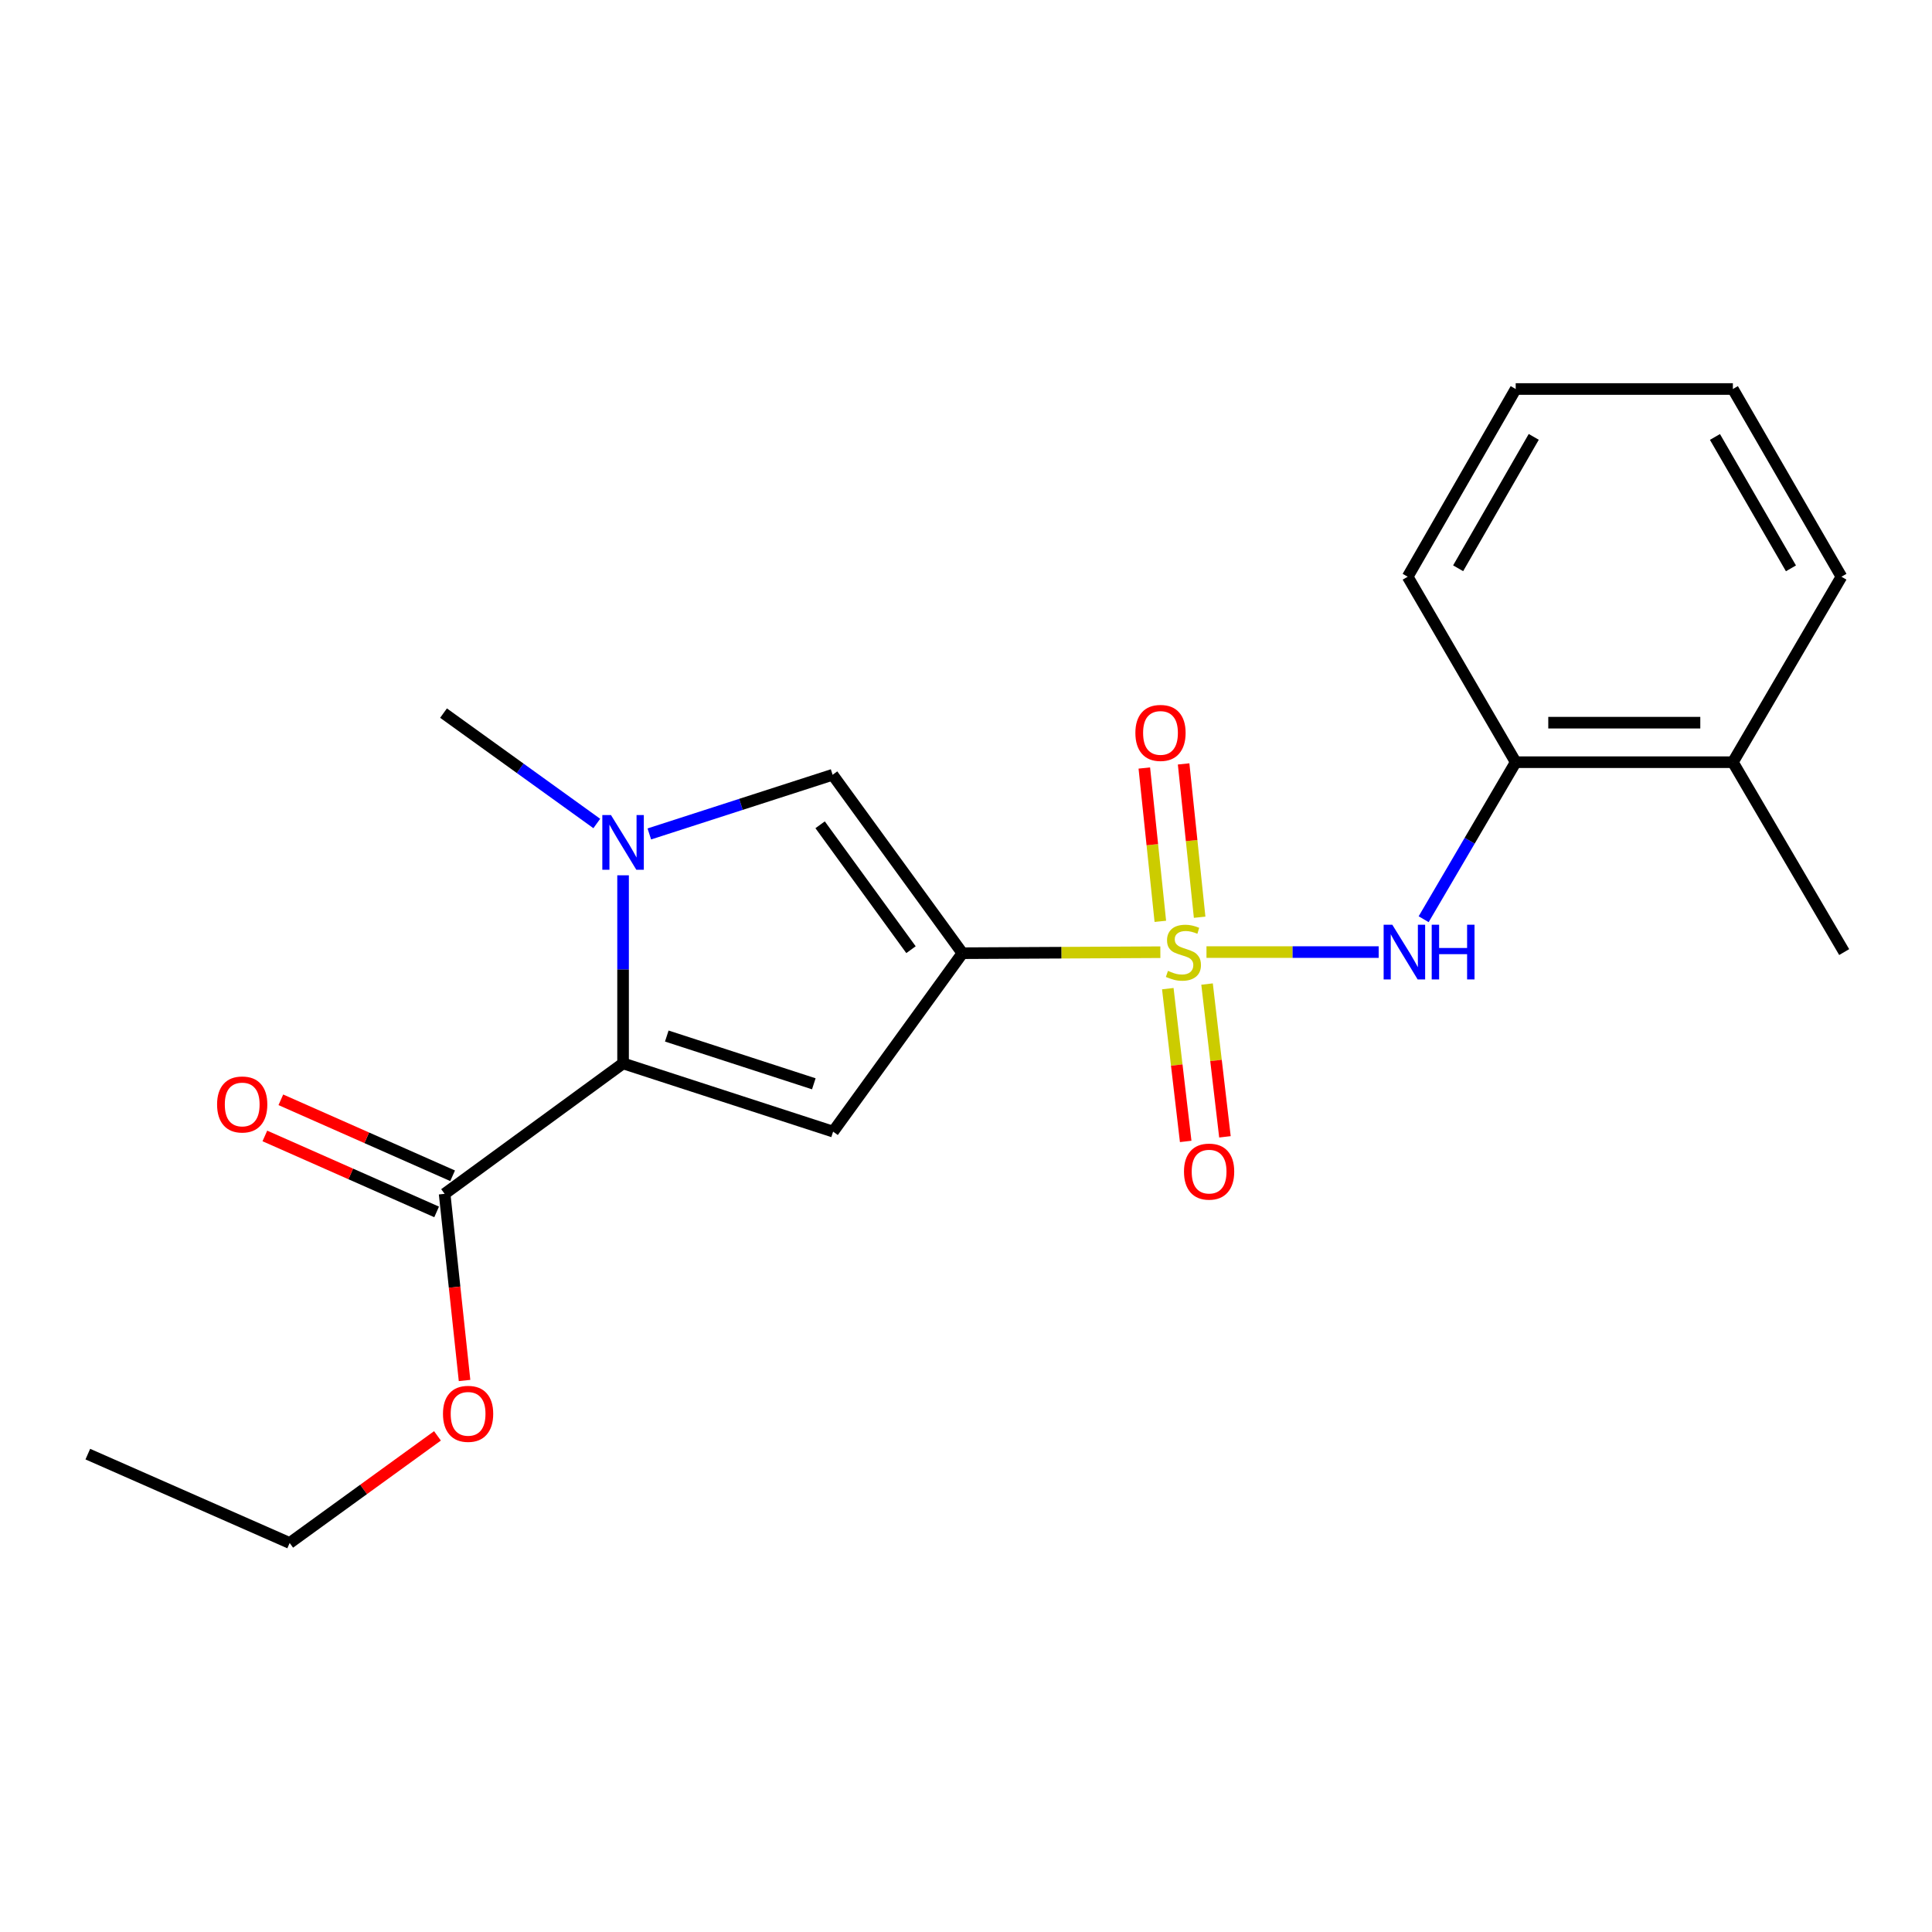 <?xml version='1.0' encoding='iso-8859-1'?>
<svg version='1.1' baseProfile='full'
              xmlns='http://www.w3.org/2000/svg'
                      xmlns:rdkit='http://www.rdkit.org/xml'
                      xmlns:xlink='http://www.w3.org/1999/xlink'
                  xml:space='preserve'
width='1000px' height='1000px' viewBox='0 0 1000 1000'>
<!-- END OF HEADER -->
<rect style='opacity:1.0;fill:#FFFFFF;stroke:none' width='1000' height='1000' x='0' y='0'> </rect>
<path class='bond-0' d='M 600.594,492.856 L 549.371,493.115' style='fill:none;fill-rule:evenodd;stroke:#CCCC00;stroke-width:6px;stroke-linecap:butt;stroke-linejoin:miter;stroke-opacity:1' />
<path class='bond-0' d='M 549.371,493.115 L 498.148,493.375' style='fill:none;fill-rule:evenodd;stroke:#000000;stroke-width:6px;stroke-linecap:butt;stroke-linejoin:miter;stroke-opacity:1' />
<path class='bond-5' d='M 624.473,492.795 L 669.041,492.795' style='fill:none;fill-rule:evenodd;stroke:#CCCC00;stroke-width:6px;stroke-linecap:butt;stroke-linejoin:miter;stroke-opacity:1' />
<path class='bond-5' d='M 669.041,492.795 L 713.608,492.795' style='fill:none;fill-rule:evenodd;stroke:#0000FF;stroke-width:6px;stroke-linecap:butt;stroke-linejoin:miter;stroke-opacity:1' />
<path class='bond-7' d='M 604.453,511.723 L 609.083,551.261' style='fill:none;fill-rule:evenodd;stroke:#CCCC00;stroke-width:6px;stroke-linecap:butt;stroke-linejoin:miter;stroke-opacity:1' />
<path class='bond-7' d='M 609.083,551.261 L 613.713,590.799' style='fill:none;fill-rule:evenodd;stroke:#FF0000;stroke-width:6px;stroke-linecap:butt;stroke-linejoin:miter;stroke-opacity:1' />
<path class='bond-7' d='M 624.769,509.344 L 629.399,548.882' style='fill:none;fill-rule:evenodd;stroke:#CCCC00;stroke-width:6px;stroke-linecap:butt;stroke-linejoin:miter;stroke-opacity:1' />
<path class='bond-7' d='M 629.399,548.882 L 634.028,588.42' style='fill:none;fill-rule:evenodd;stroke:#FF0000;stroke-width:6px;stroke-linecap:butt;stroke-linejoin:miter;stroke-opacity:1' />
<path class='bond-8' d='M 620.932,474.759 L 616.785,435.078' style='fill:none;fill-rule:evenodd;stroke:#CCCC00;stroke-width:6px;stroke-linecap:butt;stroke-linejoin:miter;stroke-opacity:1' />
<path class='bond-8' d='M 616.785,435.078 L 612.638,395.397' style='fill:none;fill-rule:evenodd;stroke:#FF0000;stroke-width:6px;stroke-linecap:butt;stroke-linejoin:miter;stroke-opacity:1' />
<path class='bond-8' d='M 600.588,476.885 L 596.442,437.204' style='fill:none;fill-rule:evenodd;stroke:#CCCC00;stroke-width:6px;stroke-linecap:butt;stroke-linejoin:miter;stroke-opacity:1' />
<path class='bond-8' d='M 596.442,437.204 L 592.295,397.523' style='fill:none;fill-rule:evenodd;stroke:#FF0000;stroke-width:6px;stroke-linecap:butt;stroke-linejoin:miter;stroke-opacity:1' />
<path class='bond-1' d='M 498.148,493.375 L 431.216,585.727' style='fill:none;fill-rule:evenodd;stroke:#000000;stroke-width:6px;stroke-linecap:butt;stroke-linejoin:miter;stroke-opacity:1' />
<path class='bond-4' d='M 498.148,493.375 L 430.955,401.023' style='fill:none;fill-rule:evenodd;stroke:#000000;stroke-width:6px;stroke-linecap:butt;stroke-linejoin:miter;stroke-opacity:1' />
<path class='bond-4' d='M 471.529,491.556 L 424.494,426.91' style='fill:none;fill-rule:evenodd;stroke:#000000;stroke-width:6px;stroke-linecap:butt;stroke-linejoin:miter;stroke-opacity:1' />
<path class='bond-2' d='M 431.216,585.727 L 322.5,550.409' style='fill:none;fill-rule:evenodd;stroke:#000000;stroke-width:6px;stroke-linecap:butt;stroke-linejoin:miter;stroke-opacity:1' />
<path class='bond-2' d='M 421.228,560.976 L 345.127,536.253' style='fill:none;fill-rule:evenodd;stroke:#000000;stroke-width:6px;stroke-linecap:butt;stroke-linejoin:miter;stroke-opacity:1' />
<path class='bond-6' d='M 322.5,550.409 L 230.136,617.932' style='fill:none;fill-rule:evenodd;stroke:#000000;stroke-width:6px;stroke-linecap:butt;stroke-linejoin:miter;stroke-opacity:1' />
<path class='bond-21' d='M 322.5,550.409 L 322.5,501.731' style='fill:none;fill-rule:evenodd;stroke:#000000;stroke-width:6px;stroke-linecap:butt;stroke-linejoin:miter;stroke-opacity:1' />
<path class='bond-21' d='M 322.5,501.731 L 322.5,453.053' style='fill:none;fill-rule:evenodd;stroke:#0000FF;stroke-width:6px;stroke-linecap:butt;stroke-linejoin:miter;stroke-opacity:1' />
<path class='bond-3' d='M 336.089,431.647 L 383.522,416.335' style='fill:none;fill-rule:evenodd;stroke:#0000FF;stroke-width:6px;stroke-linecap:butt;stroke-linejoin:miter;stroke-opacity:1' />
<path class='bond-3' d='M 383.522,416.335 L 430.955,401.023' style='fill:none;fill-rule:evenodd;stroke:#000000;stroke-width:6px;stroke-linecap:butt;stroke-linejoin:miter;stroke-opacity:1' />
<path class='bond-13' d='M 308.897,426.237 L 269.233,397.67' style='fill:none;fill-rule:evenodd;stroke:#0000FF;stroke-width:6px;stroke-linecap:butt;stroke-linejoin:miter;stroke-opacity:1' />
<path class='bond-13' d='M 269.233,397.67 L 229.568,369.102' style='fill:none;fill-rule:evenodd;stroke:#000000;stroke-width:6px;stroke-linecap:butt;stroke-linejoin:miter;stroke-opacity:1' />
<path class='bond-9' d='M 736.879,475.787 L 760.701,435.149' style='fill:none;fill-rule:evenodd;stroke:#0000FF;stroke-width:6px;stroke-linecap:butt;stroke-linejoin:miter;stroke-opacity:1' />
<path class='bond-9' d='M 760.701,435.149 L 784.523,394.511' style='fill:none;fill-rule:evenodd;stroke:#000000;stroke-width:6px;stroke-linecap:butt;stroke-linejoin:miter;stroke-opacity:1' />
<path class='bond-10' d='M 234.273,608.579 L 189.819,588.916' style='fill:none;fill-rule:evenodd;stroke:#000000;stroke-width:6px;stroke-linecap:butt;stroke-linejoin:miter;stroke-opacity:1' />
<path class='bond-10' d='M 189.819,588.916 L 145.365,569.254' style='fill:none;fill-rule:evenodd;stroke:#FF0000;stroke-width:6px;stroke-linecap:butt;stroke-linejoin:miter;stroke-opacity:1' />
<path class='bond-10' d='M 225.999,627.285 L 181.545,607.623' style='fill:none;fill-rule:evenodd;stroke:#000000;stroke-width:6px;stroke-linecap:butt;stroke-linejoin:miter;stroke-opacity:1' />
<path class='bond-10' d='M 181.545,607.623 L 137.091,587.961' style='fill:none;fill-rule:evenodd;stroke:#FF0000;stroke-width:6px;stroke-linecap:butt;stroke-linejoin:miter;stroke-opacity:1' />
<path class='bond-12' d='M 230.136,617.932 L 235.293,666.233' style='fill:none;fill-rule:evenodd;stroke:#000000;stroke-width:6px;stroke-linecap:butt;stroke-linejoin:miter;stroke-opacity:1' />
<path class='bond-12' d='M 235.293,666.233 L 240.45,714.535' style='fill:none;fill-rule:evenodd;stroke:#FF0000;stroke-width:6px;stroke-linecap:butt;stroke-linejoin:miter;stroke-opacity:1' />
<path class='bond-11' d='M 784.523,394.511 L 896.932,394.511' style='fill:none;fill-rule:evenodd;stroke:#000000;stroke-width:6px;stroke-linecap:butt;stroke-linejoin:miter;stroke-opacity:1' />
<path class='bond-11' d='M 801.384,374.057 L 880.07,374.057' style='fill:none;fill-rule:evenodd;stroke:#000000;stroke-width:6px;stroke-linecap:butt;stroke-linejoin:miter;stroke-opacity:1' />
<path class='bond-14' d='M 784.523,394.511 L 728.614,298.511' style='fill:none;fill-rule:evenodd;stroke:#000000;stroke-width:6px;stroke-linecap:butt;stroke-linejoin:miter;stroke-opacity:1' />
<path class='bond-15' d='M 896.932,394.511 L 954.545,492.795' style='fill:none;fill-rule:evenodd;stroke:#000000;stroke-width:6px;stroke-linecap:butt;stroke-linejoin:miter;stroke-opacity:1' />
<path class='bond-16' d='M 896.932,394.511 L 953.125,298.511' style='fill:none;fill-rule:evenodd;stroke:#000000;stroke-width:6px;stroke-linecap:butt;stroke-linejoin:miter;stroke-opacity:1' />
<path class='bond-17' d='M 226.433,743.204 L 188.182,770.926' style='fill:none;fill-rule:evenodd;stroke:#FF0000;stroke-width:6px;stroke-linecap:butt;stroke-linejoin:miter;stroke-opacity:1' />
<path class='bond-17' d='M 188.182,770.926 L 149.932,798.648' style='fill:none;fill-rule:evenodd;stroke:#000000;stroke-width:6px;stroke-linecap:butt;stroke-linejoin:miter;stroke-opacity:1' />
<path class='bond-19' d='M 728.614,298.511 L 784.523,201.352' style='fill:none;fill-rule:evenodd;stroke:#000000;stroke-width:6px;stroke-linecap:butt;stroke-linejoin:miter;stroke-opacity:1' />
<path class='bond-19' d='M 754.729,294.139 L 793.865,226.128' style='fill:none;fill-rule:evenodd;stroke:#000000;stroke-width:6px;stroke-linecap:butt;stroke-linejoin:miter;stroke-opacity:1' />
<path class='bond-22' d='M 953.125,298.511 L 896.932,201.352' style='fill:none;fill-rule:evenodd;stroke:#000000;stroke-width:6px;stroke-linecap:butt;stroke-linejoin:miter;stroke-opacity:1' />
<path class='bond-22' d='M 926.99,294.178 L 887.654,226.167' style='fill:none;fill-rule:evenodd;stroke:#000000;stroke-width:6px;stroke-linecap:butt;stroke-linejoin:miter;stroke-opacity:1' />
<path class='bond-18' d='M 149.932,798.648 L 45.455,752.648' style='fill:none;fill-rule:evenodd;stroke:#000000;stroke-width:6px;stroke-linecap:butt;stroke-linejoin:miter;stroke-opacity:1' />
<path class='bond-20' d='M 784.523,201.352 L 896.932,201.352' style='fill:none;fill-rule:evenodd;stroke:#000000;stroke-width:6px;stroke-linecap:butt;stroke-linejoin:miter;stroke-opacity:1' />
<path  class='atom-0' d='M 604.534 502.515
Q 604.854 502.635, 606.174 503.195
Q 607.494 503.755, 608.934 504.115
Q 610.414 504.435, 611.854 504.435
Q 614.534 504.435, 616.094 503.155
Q 617.654 501.835, 617.654 499.555
Q 617.654 497.995, 616.854 497.035
Q 616.094 496.075, 614.894 495.555
Q 613.694 495.035, 611.694 494.435
Q 609.174 493.675, 607.654 492.955
Q 606.174 492.235, 605.094 490.715
Q 604.054 489.195, 604.054 486.635
Q 604.054 483.075, 606.454 480.875
Q 608.894 478.675, 613.694 478.675
Q 616.974 478.675, 620.694 480.235
L 619.774 483.315
Q 616.374 481.915, 613.814 481.915
Q 611.054 481.915, 609.534 483.075
Q 608.014 484.195, 608.054 486.155
Q 608.054 487.675, 608.814 488.595
Q 609.614 489.515, 610.734 490.035
Q 611.894 490.555, 613.814 491.155
Q 616.374 491.955, 617.894 492.755
Q 619.414 493.555, 620.494 495.195
Q 621.614 496.795, 621.614 499.555
Q 621.614 503.475, 618.974 505.595
Q 616.374 507.675, 612.014 507.675
Q 609.494 507.675, 607.574 507.115
Q 605.694 506.595, 603.454 505.675
L 604.534 502.515
' fill='#CCCC00'/>
<path  class='atom-4' d='M 316.24 421.874
L 325.52 436.874
Q 326.44 438.354, 327.92 441.034
Q 329.4 443.714, 329.48 443.874
L 329.48 421.874
L 333.24 421.874
L 333.24 450.194
L 329.36 450.194
L 319.4 433.794
Q 318.24 431.874, 317 429.674
Q 315.8 427.474, 315.44 426.794
L 315.44 450.194
L 311.76 450.194
L 311.76 421.874
L 316.24 421.874
' fill='#0000FF'/>
<path  class='atom-6' d='M 720.649 478.635
L 729.929 493.635
Q 730.849 495.115, 732.329 497.795
Q 733.809 500.475, 733.889 500.635
L 733.889 478.635
L 737.649 478.635
L 737.649 506.955
L 733.769 506.955
L 723.809 490.555
Q 722.649 488.635, 721.409 486.435
Q 720.209 484.235, 719.849 483.555
L 719.849 506.955
L 716.169 506.955
L 716.169 478.635
L 720.649 478.635
' fill='#0000FF'/>
<path  class='atom-6' d='M 741.049 478.635
L 744.889 478.635
L 744.889 490.675
L 759.369 490.675
L 759.369 478.635
L 763.209 478.635
L 763.209 506.955
L 759.369 506.955
L 759.369 493.875
L 744.889 493.875
L 744.889 506.955
L 741.049 506.955
L 741.049 478.635
' fill='#0000FF'/>
<path  class='atom-8' d='M 612.83 606.421
Q 612.83 599.621, 616.19 595.821
Q 619.55 592.021, 625.83 592.021
Q 632.11 592.021, 635.47 595.821
Q 638.83 599.621, 638.83 606.421
Q 638.83 613.301, 635.43 617.221
Q 632.03 621.101, 625.83 621.101
Q 619.59 621.101, 616.19 617.221
Q 612.83 613.341, 612.83 606.421
M 625.83 617.901
Q 630.15 617.901, 632.47 615.021
Q 634.83 612.101, 634.83 606.421
Q 634.83 600.861, 632.47 598.061
Q 630.15 595.221, 625.83 595.221
Q 621.51 595.221, 619.15 598.021
Q 616.83 600.821, 616.83 606.421
Q 616.83 612.141, 619.15 615.021
Q 621.51 617.901, 625.83 617.901
' fill='#FF0000'/>
<path  class='atom-9' d='M 587.67 379.353
Q 587.67 372.553, 591.03 368.753
Q 594.39 364.953, 600.67 364.953
Q 606.95 364.953, 610.31 368.753
Q 613.67 372.553, 613.67 379.353
Q 613.67 386.233, 610.27 390.153
Q 606.87 394.033, 600.67 394.033
Q 594.43 394.033, 591.03 390.153
Q 587.67 386.273, 587.67 379.353
M 600.67 390.833
Q 604.99 390.833, 607.31 387.953
Q 609.67 385.033, 609.67 379.353
Q 609.67 373.793, 607.31 370.993
Q 604.99 368.153, 600.67 368.153
Q 596.35 368.153, 593.99 370.953
Q 591.67 373.753, 591.67 379.353
Q 591.67 385.073, 593.99 387.953
Q 596.35 390.833, 600.67 390.833
' fill='#FF0000'/>
<path  class='atom-11' d='M 112.364 571.671
Q 112.364 564.871, 115.724 561.071
Q 119.084 557.271, 125.364 557.271
Q 131.644 557.271, 135.004 561.071
Q 138.364 564.871, 138.364 571.671
Q 138.364 578.551, 134.964 582.471
Q 131.564 586.351, 125.364 586.351
Q 119.124 586.351, 115.724 582.471
Q 112.364 578.591, 112.364 571.671
M 125.364 583.151
Q 129.684 583.151, 132.004 580.271
Q 134.364 577.351, 134.364 571.671
Q 134.364 566.111, 132.004 563.311
Q 129.684 560.471, 125.364 560.471
Q 121.044 560.471, 118.684 563.271
Q 116.364 566.071, 116.364 571.671
Q 116.364 577.391, 118.684 580.271
Q 121.044 583.151, 125.364 583.151
' fill='#FF0000'/>
<path  class='atom-13' d='M 229.284 731.796
Q 229.284 724.996, 232.644 721.196
Q 236.004 717.396, 242.284 717.396
Q 248.564 717.396, 251.924 721.196
Q 255.284 724.996, 255.284 731.796
Q 255.284 738.676, 251.884 742.596
Q 248.484 746.476, 242.284 746.476
Q 236.044 746.476, 232.644 742.596
Q 229.284 738.716, 229.284 731.796
M 242.284 743.276
Q 246.604 743.276, 248.924 740.396
Q 251.284 737.476, 251.284 731.796
Q 251.284 726.236, 248.924 723.436
Q 246.604 720.596, 242.284 720.596
Q 237.964 720.596, 235.604 723.396
Q 233.284 726.196, 233.284 731.796
Q 233.284 737.516, 235.604 740.396
Q 237.964 743.276, 242.284 743.276
' fill='#FF0000'/>
</svg>
